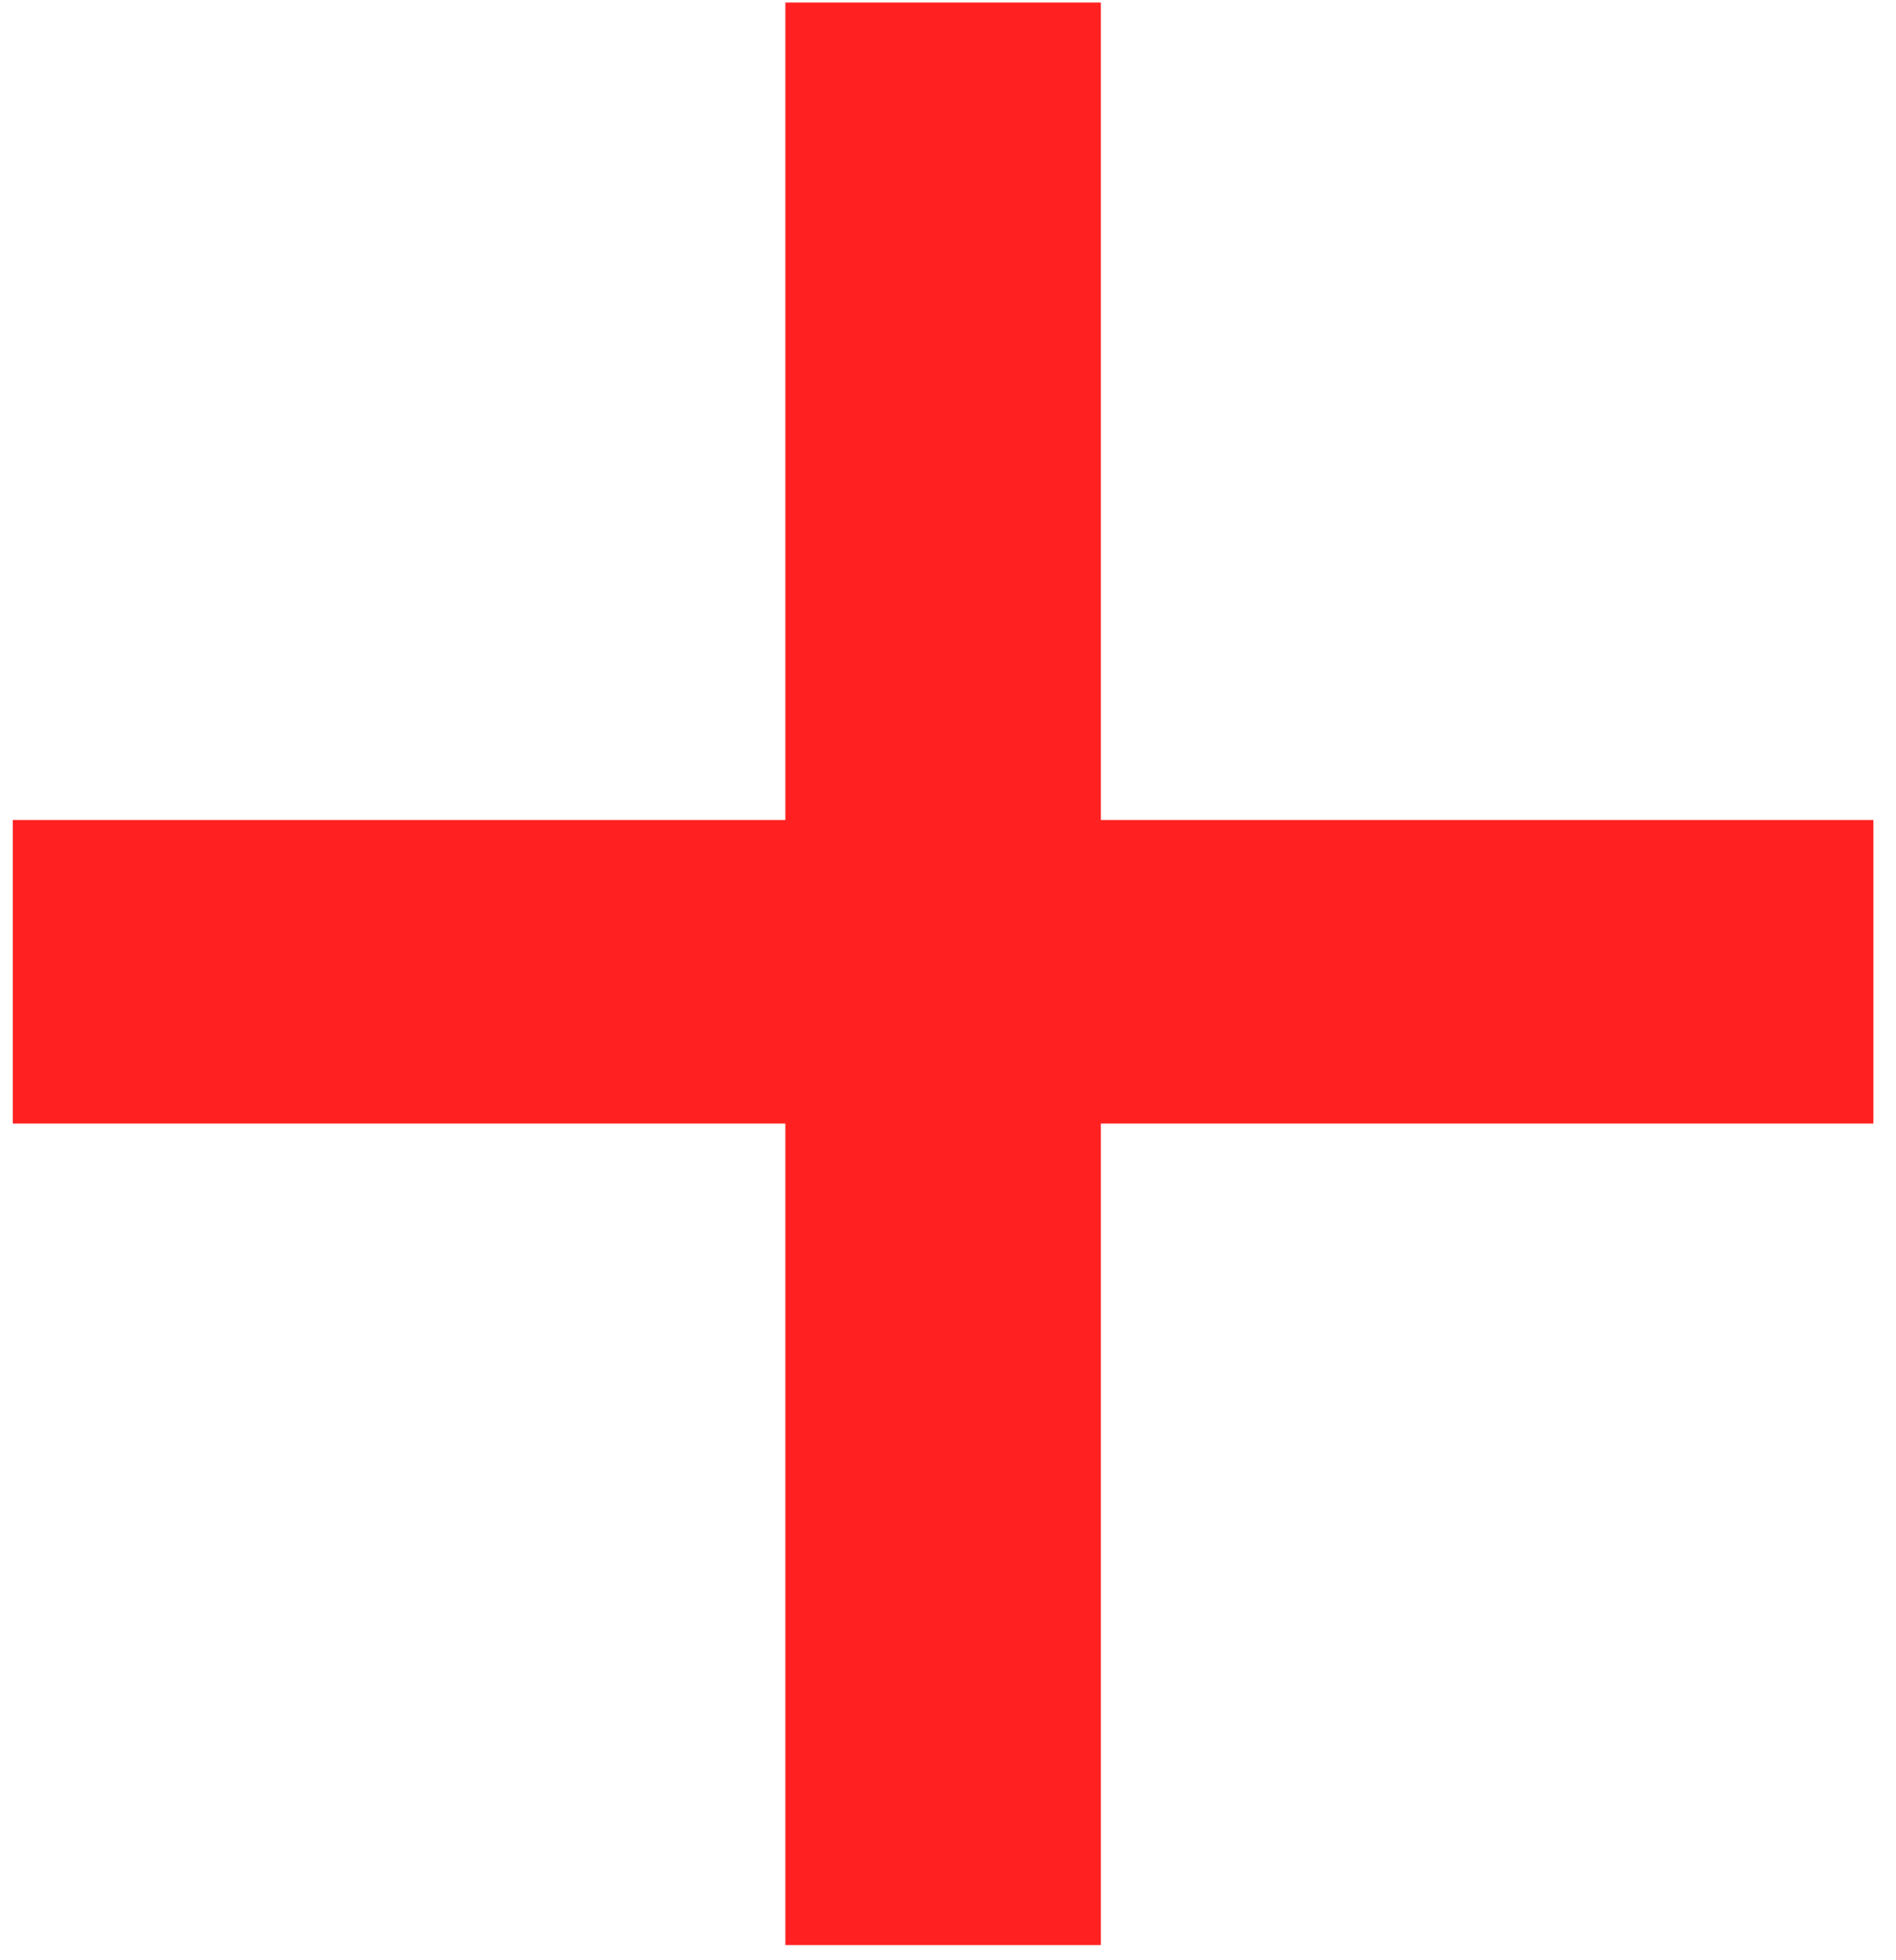 <svg width="60" height="62" viewBox="0 0 60 62" fill="none" xmlns="http://www.w3.org/2000/svg">
<path d="M24.853 0.08H34.837V25.936H59.285V35.536H34.837V61.52H24.853V35.536H0.405V25.936H24.853V0.08Z" fill="#FF2121"/>
</svg>
